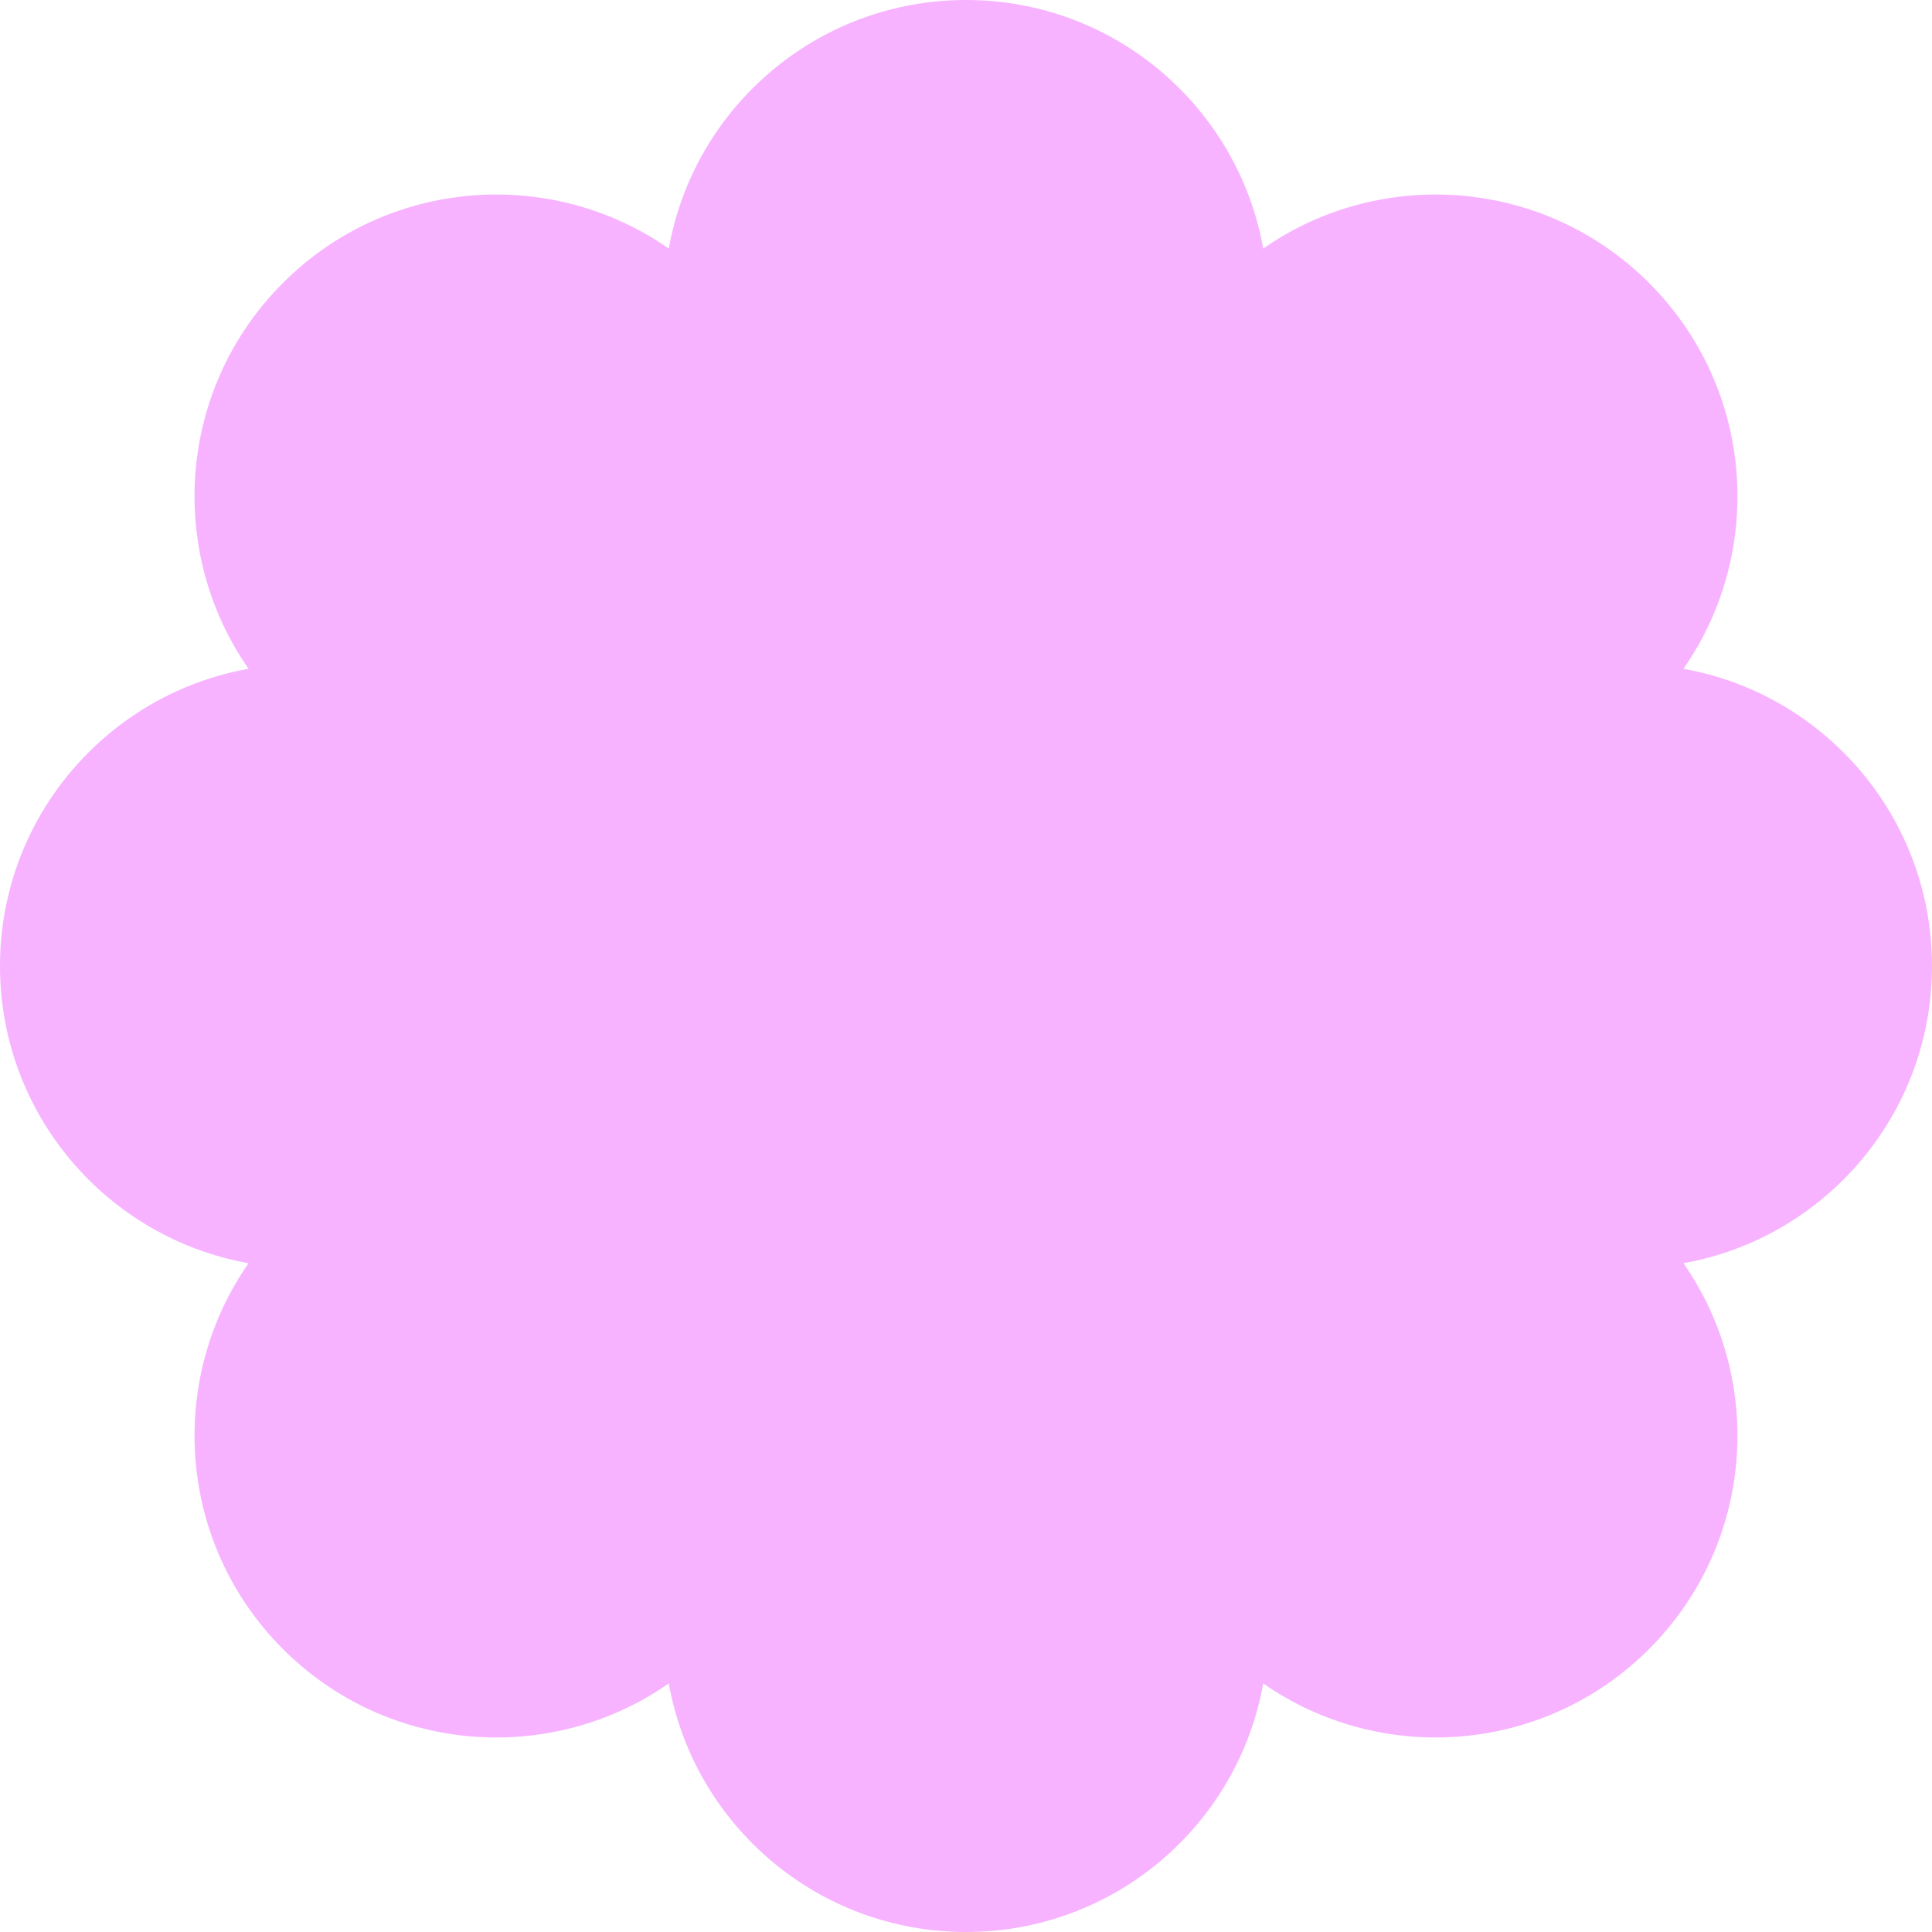 <svg width="24" height="24" viewBox="0 0 24 24" fill="none" xmlns="http://www.w3.org/2000/svg">
<path d="M12 0C13.845 0 15.379 1.332 15.692 3.088C17.154 2.068 19.181 2.21 20.485 3.515C21.79 4.819 21.932 6.846 20.912 8.308C22.668 8.621 24 10.155 24 12C24 13.845 22.668 15.379 20.912 15.692C21.932 17.154 21.79 19.181 20.485 20.485C19.181 21.79 17.154 21.932 15.692 20.912C15.379 22.668 13.845 24 12 24C10.155 24 8.621 22.668 8.308 20.912C6.846 21.932 4.819 21.79 3.515 20.485C2.21 19.181 2.068 17.154 3.088 15.692C1.332 15.379 0 13.845 0 12C0 10.155 1.332 8.621 3.088 8.308C2.068 6.846 2.21 4.819 3.515 3.515C4.819 2.21 6.846 2.068 8.308 3.088C8.621 1.332 10.155 0 12 0Z" fill="#F7B3FF"/>
</svg>
